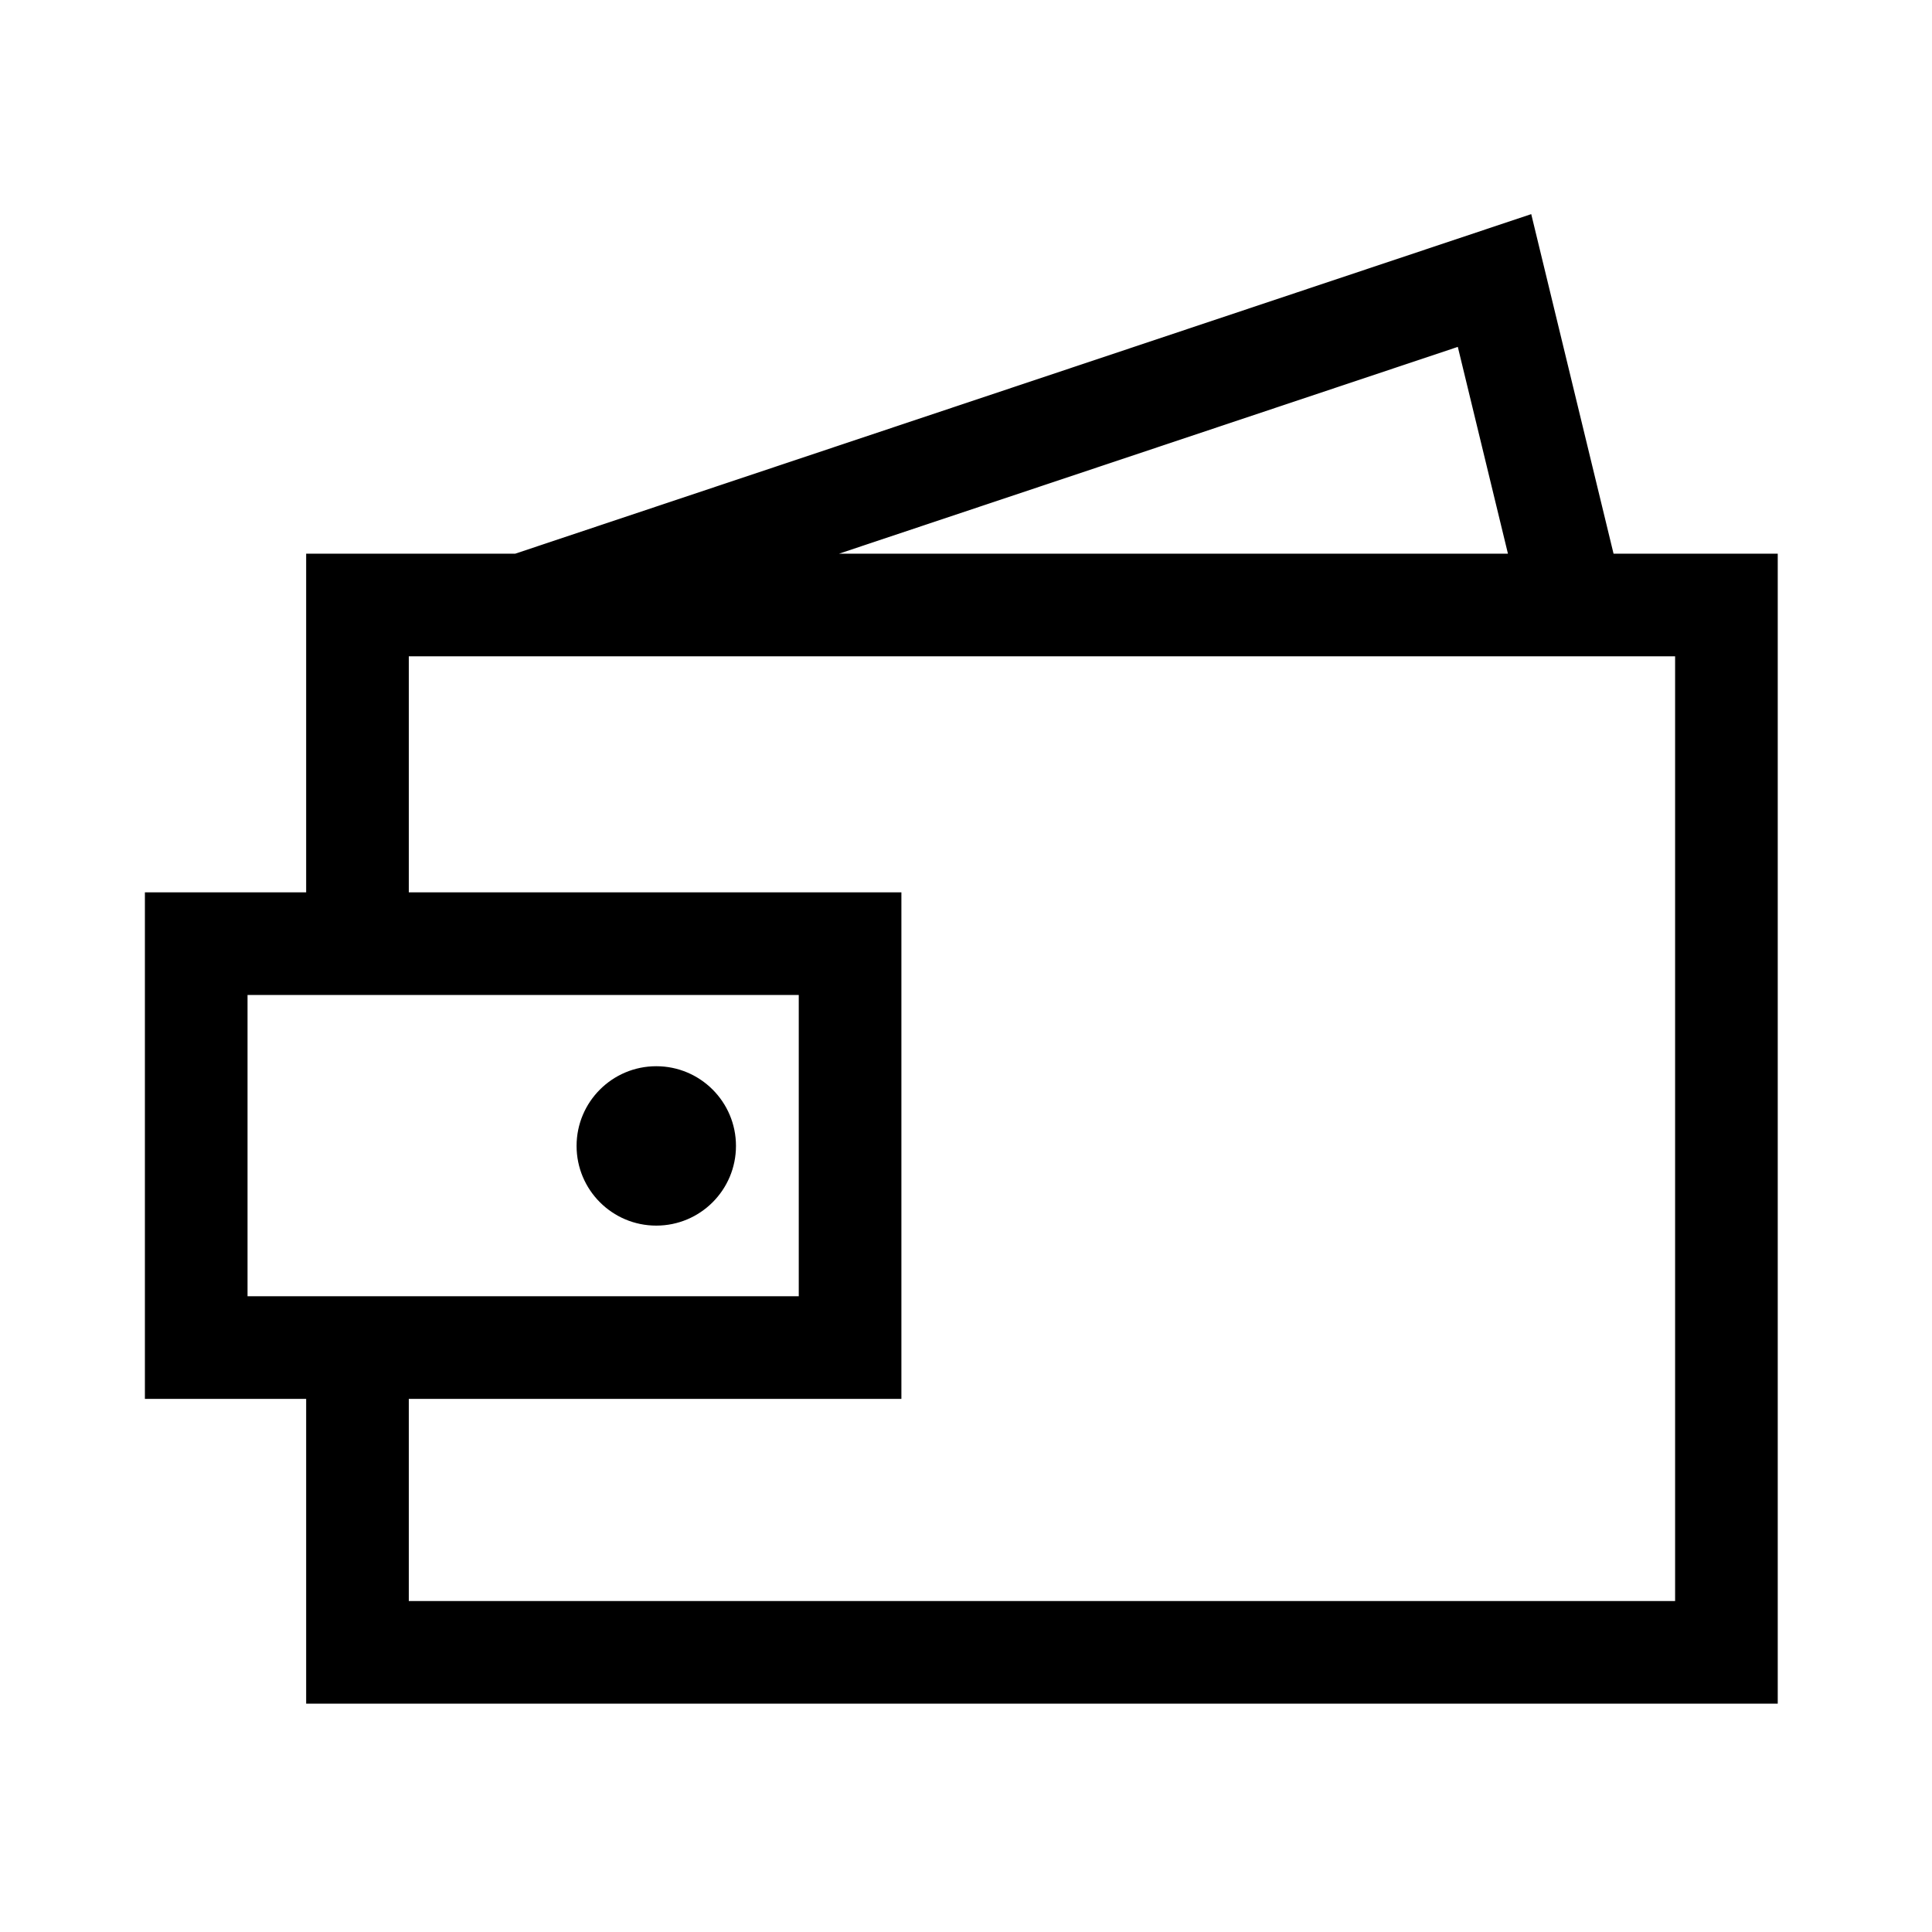 <!--Generator: Adobe Illustrator 16.0.3, SVG Export Plug-In . SVG Version: 6.00 Build 0)--><svg xmlns="http://www.w3.org/2000/svg" width="32" height="32"><circle cx="10.87" cy="18.98" r="1.32"/><path fill="none" stroke="#000" stroke-width="1.7" stroke-miterlimit="10" d="M3.25 15.63h10.83v6.69H3.25z"/><path fill="none" stroke="#000" stroke-width="1.7" stroke-miterlimit="10" d="M5.921 15.162v-5.141h22.674v17.347H5.921v-4.284M8.671 10.021l16.083-5.375 1.303 5.375"/></svg>